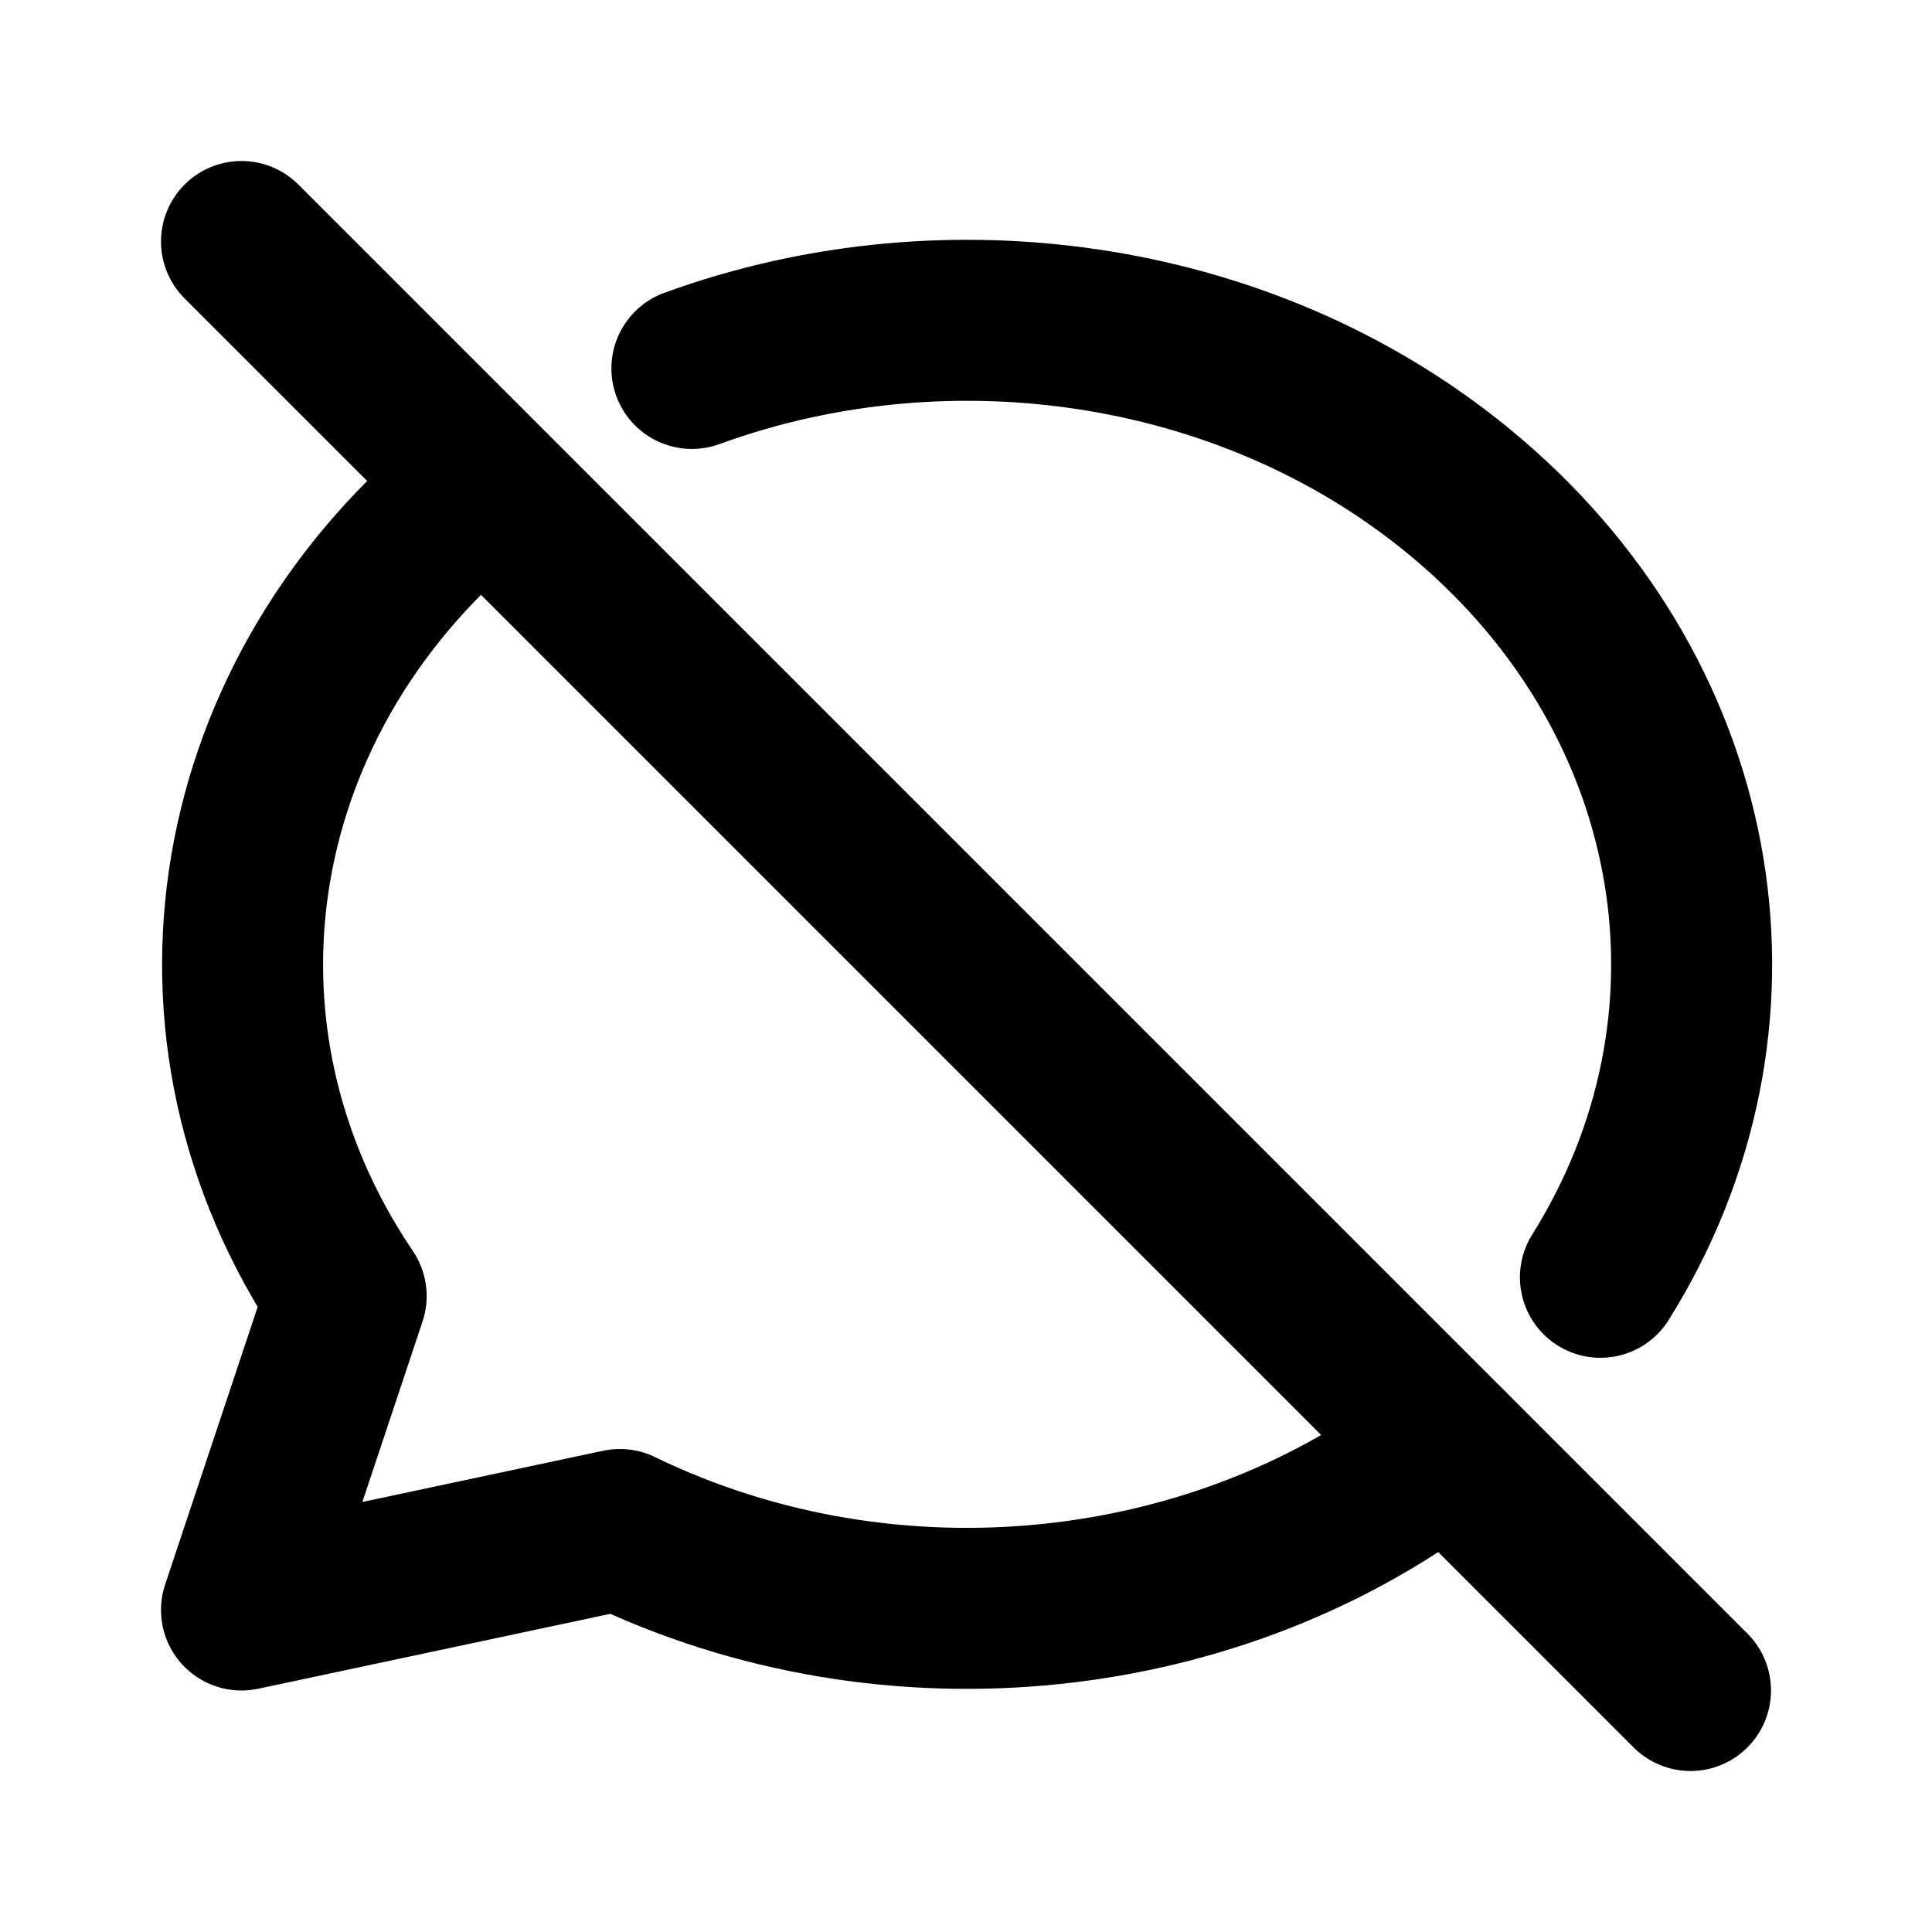 <svg xmlns="http://www.w3.org/2000/svg" class="icon icon-tabler icon-tabler-message-circle-off" width="24" height="24" viewBox="0 0 24 24" stroke-width="2" stroke="currentColor" fill="none" stroke-linecap="round" stroke-linejoin="round">
  <path stroke="none" d="M0 0h24v24H0z" fill="none"/>
  <path d="M8.595 4.577c3.223 -1.176 7.025 -.61 9.65 1.63c2.982 2.543 3.601 6.523 1.636 9.66m-1.908 2.109c-2.787 2.19 -6.89 2.666 -10.273 1.024l-4.7 1l1.3 -3.9c-2.229 -3.296 -1.494 -7.511 1.68 -10.057" />
  <path d="M3 3l18 18" />
</svg>


